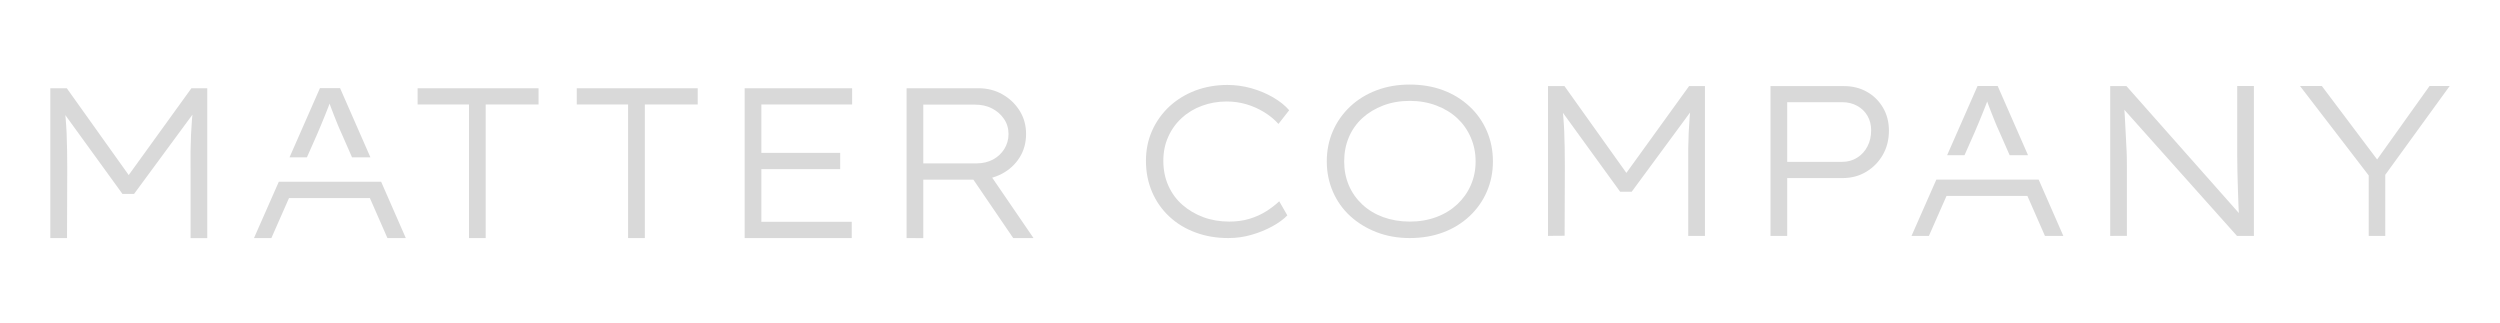 <?xml version="1.0" encoding="UTF-8"?> <svg xmlns="http://www.w3.org/2000/svg" viewBox="1836.805 2478.94 326.39 42.12" width="326.39" height="42.12" data-guides="{&quot;vertical&quot;:[],&quot;horizontal&quot;:[]}"><path fill="#d9d9d9" stroke="none" fill-opacity="1" stroke-width="1" stroke-opacity="1" color="rgb(51, 51, 51)" class="st0" id="tSvg120f1399e24" title="Path 1" d="M 1843.375 2510.02 C 1843.375 2503.5 1843.375 2496.98 1843.375 2490.46C 1844.092 2490.46 1844.808 2490.46 1845.525 2490.46C 1848.375 2494.457 1851.225 2498.453 1854.075 2502.45C 1853.768 2502.44 1853.462 2502.43 1853.155 2502.42C 1856.035 2498.433 1858.915 2494.447 1861.795 2490.46C 1862.485 2490.46 1863.175 2490.46 1863.865 2490.46C 1863.865 2496.983 1863.865 2503.507 1863.865 2510.03C 1863.138 2510.03 1862.412 2510.03 1861.685 2510.03C 1861.685 2507.01 1861.685 2503.99 1861.685 2500.97C 1861.665 2499.35 1861.685 2497.86 1861.745 2496.51C 1861.805 2495.16 1861.915 2493.8 1862.075 2492.44C 1862.188 2492.71 1862.302 2492.98 1862.415 2493.25C 1859.712 2496.92 1857.008 2500.59 1854.305 2504.26C 1853.802 2504.26 1853.298 2504.26 1852.795 2504.26C 1850.142 2500.6 1847.488 2496.94 1844.835 2493.28C 1844.945 2493 1845.055 2492.72 1845.165 2492.44C 1845.335 2493.74 1845.445 2495.06 1845.505 2496.39C 1845.555 2497.72 1845.585 2499.25 1845.585 2500.96C 1845.575 2503.98 1845.565 2507 1845.555 2510.02C 1844.828 2510.02 1844.102 2510.02 1843.375 2510.02Z"></path><path fill="#d9d9d9" stroke="none" fill-opacity="1" stroke-width="1" stroke-opacity="1" color="rgb(51, 51, 51)" class="st0" id="tSvg8003303ffb" title="Path 2" d="M 1898.035 2510.02 C 1898.035 2504.207 1898.035 2498.393 1898.035 2492.58C 1895.798 2492.58 1893.562 2492.58 1891.325 2492.58C 1891.325 2491.873 1891.325 2491.167 1891.325 2490.46C 1896.588 2490.46 1901.852 2490.46 1907.115 2490.46C 1907.115 2491.167 1907.115 2491.873 1907.115 2492.58C 1904.815 2492.58 1902.515 2492.58 1900.215 2492.58C 1900.215 2498.393 1900.215 2504.207 1900.215 2510.02C 1899.488 2510.02 1898.762 2510.02 1898.035 2510.02Z"></path><path fill="#d9d9d9" stroke="none" fill-opacity="1" stroke-width="1" stroke-opacity="1" color="rgb(51, 51, 51)" class="st0" id="tSvg1278ea5b45a" title="Path 3" d="M 1918.805 2510.02 C 1918.805 2504.207 1918.805 2498.393 1918.805 2492.58C 1916.572 2492.58 1914.338 2492.58 1912.105 2492.58C 1912.105 2491.873 1912.105 2491.167 1912.105 2490.46C 1917.368 2490.46 1922.632 2490.46 1927.895 2490.46C 1927.895 2491.167 1927.895 2491.873 1927.895 2492.58C 1925.595 2492.58 1923.295 2492.58 1920.995 2492.58C 1920.995 2498.393 1920.995 2504.207 1920.995 2510.02C 1920.265 2510.02 1919.535 2510.02 1918.805 2510.02Z"></path><path fill="#d9d9d9" stroke="none" fill-opacity="1" stroke-width="1" stroke-opacity="1" color="rgb(51, 51, 51)" class="st0" id="tSvg3e315fa84f" title="Path 4" d="M 1934.025 2510.02 C 1934.025 2503.5 1934.025 2496.98 1934.025 2490.46C 1938.702 2490.46 1943.378 2490.46 1948.055 2490.46C 1948.055 2491.167 1948.055 2491.873 1948.055 2492.58C 1944.105 2492.58 1940.155 2492.58 1936.205 2492.58C 1936.205 2497.687 1936.205 2502.793 1936.205 2507.9C 1940.138 2507.9 1944.072 2507.9 1948.005 2507.9C 1948.005 2508.607 1948.005 2509.313 1948.005 2510.02C 1943.345 2510.02 1938.685 2510.02 1934.025 2510.02ZM 1935.145 2501.02 C 1935.145 2500.313 1935.145 2499.607 1935.145 2498.9C 1938.928 2498.9 1942.712 2498.9 1946.495 2498.9C 1946.495 2499.607 1946.495 2500.313 1946.495 2501.02C 1942.712 2501.02 1938.928 2501.02 1935.145 2501.02Z"></path><path fill="#d9d9d9" stroke="none" fill-opacity="1" stroke-width="1" stroke-opacity="1" color="rgb(51, 51, 51)" class="st0" id="tSvgc135976eeb" title="Path 5" d="M 1955.165 2510.02 C 1955.165 2503.5 1955.165 2496.98 1955.165 2490.46C 1958.295 2490.46 1961.425 2490.46 1964.555 2490.46C 1965.705 2490.46 1966.755 2490.73 1967.685 2491.26C 1968.615 2491.79 1969.365 2492.5 1969.925 2493.4C 1970.485 2494.29 1970.765 2495.3 1970.765 2496.42C 1970.765 2497.58 1970.485 2498.6 1969.915 2499.51C 1969.345 2500.41 1968.575 2501.12 1967.605 2501.63C 1966.635 2502.14 1965.555 2502.4 1964.365 2502.4C 1962.025 2502.4 1959.685 2502.4 1957.345 2502.4C 1957.345 2504.943 1957.345 2507.487 1957.345 2510.03C 1956.618 2510.03 1955.892 2510.03 1955.165 2510.02ZM 1957.345 2500.27 C 1959.665 2500.27 1961.985 2500.27 1964.305 2500.27C 1965.105 2500.27 1965.815 2500.1 1966.445 2499.77C 1967.065 2499.43 1967.565 2498.97 1967.925 2498.39C 1968.285 2497.8 1968.475 2497.16 1968.475 2496.45C 1968.475 2495.7 1968.275 2495.04 1967.885 2494.47C 1967.495 2493.89 1966.975 2493.44 1966.325 2493.1C 1965.675 2492.76 1964.925 2492.6 1964.085 2492.6C 1961.838 2492.6 1959.592 2492.6 1957.345 2492.6C 1957.345 2495.157 1957.345 2497.713 1957.345 2500.27ZM 1969.085 2510.02 C 1967.128 2507.15 1965.172 2504.28 1963.215 2501.41C 1963.932 2501.177 1964.648 2500.943 1965.365 2500.71C 1967.488 2503.813 1969.612 2506.917 1971.735 2510.02C 1970.852 2510.02 1969.968 2510.02 1969.085 2510.02Z"></path><path fill="#d9d9d9" stroke="none" fill-opacity="1" stroke-width="1" stroke-opacity="1" color="rgb(51, 51, 51)" class="st0" id="tSvg1e669f1f1b" title="Path 6" d="M 1887.385 2510.02 C 1888.185 2510.02 1888.985 2510.02 1889.785 2510.02C 1888.712 2507.57 1887.638 2505.12 1886.565 2502.67C 1886.112 2502.67 1885.658 2502.67 1885.205 2502.67C 1881.608 2502.67 1878.012 2502.67 1874.415 2502.67C 1874.012 2502.67 1873.608 2502.67 1873.205 2502.67C 1872.125 2505.12 1871.045 2507.57 1869.965 2510.02C 1870.722 2510.02 1871.478 2510.02 1872.235 2510.02C 1873.002 2508.28 1873.768 2506.54 1874.535 2504.8C 1878.055 2504.8 1881.575 2504.8 1885.095 2504.8C 1885.858 2506.54 1886.622 2508.28 1887.385 2510.02Z"></path><path fill="#d9d9d9" stroke="none" fill-opacity="1" stroke-width="1" stroke-opacity="1" color="rgb(51, 51, 51)" class="st0" id="tSvg1475b96f4f7" title="Path 7" d="M 1876.875 2499.48 C 1877.312 2498.493 1877.748 2497.507 1878.185 2496.52C 1878.385 2496.04 1878.575 2495.6 1878.735 2495.22C 1878.895 2494.84 1879.045 2494.47 1879.195 2494.1C 1879.345 2493.74 1879.495 2493.36 1879.645 2492.97C 1879.705 2492.81 1879.765 2492.64 1879.835 2492.47C 1879.875 2492.59 1879.925 2492.73 1879.965 2492.84C 1880.105 2493.22 1880.245 2493.59 1880.395 2493.96C 1880.545 2494.32 1880.695 2494.71 1880.855 2495.11C 1881.015 2495.51 1881.195 2495.93 1881.405 2496.38C 1881.858 2497.413 1882.312 2498.447 1882.765 2499.48C 1883.565 2499.48 1884.365 2499.48 1885.165 2499.48C 1883.845 2496.47 1882.525 2493.46 1881.205 2490.45C 1880.328 2490.45 1879.452 2490.45 1878.575 2490.45C 1877.252 2493.46 1875.928 2496.47 1874.605 2499.48C 1875.362 2499.48 1876.118 2499.48 1876.875 2499.48Z"></path><path fill="#d9d9d9" stroke="none" fill-opacity="1" stroke-width="1" stroke-opacity="1" color="rgb(51, 51, 51)" class="st0" id="tSvg18d71a5a72e" title="Path 8" d="M 1997.175 2510.02 C 1995.625 2510.02 1994.195 2509.78 1992.885 2509.29C 1991.575 2508.81 1990.425 2508.11 1989.465 2507.21C 1988.495 2506.31 1987.745 2505.23 1987.215 2504C 1986.685 2502.76 1986.415 2501.41 1986.415 2499.93C 1986.415 2498.51 1986.685 2497.2 1987.225 2495.99C 1987.765 2494.78 1988.525 2493.73 1989.485 2492.83C 1990.455 2491.94 1991.585 2491.25 1992.865 2490.76C 1994.155 2490.28 1995.545 2490.03 1997.055 2490.03C 1998.095 2490.03 1999.135 2490.17 2000.175 2490.46C 2001.205 2490.75 2002.155 2491.15 2003.015 2491.65C 2003.875 2492.15 2004.575 2492.71 2005.115 2493.33C 2004.648 2493.927 2004.182 2494.523 2003.715 2495.12C 2003.175 2494.52 2002.545 2494.01 2001.825 2493.57C 2001.105 2493.13 2000.335 2492.79 1999.515 2492.55C 1998.695 2492.31 1997.835 2492.19 1996.945 2492.19C 1995.805 2492.19 1994.735 2492.38 1993.735 2492.75C 1992.725 2493.12 1991.845 2493.65 1991.095 2494.34C 1990.335 2495.03 1989.745 2495.85 1989.325 2496.8C 1988.895 2497.75 1988.685 2498.79 1988.685 2499.93C 1988.685 2501.12 1988.905 2502.21 1989.345 2503.19C 1989.785 2504.17 1990.395 2505 1991.185 2505.69C 1991.975 2506.38 1992.895 2506.92 1993.925 2507.3C 1994.955 2507.68 1996.085 2507.87 1997.295 2507.87C 1998.245 2507.87 1999.125 2507.75 1999.925 2507.51C 2000.725 2507.27 2001.455 2506.94 2002.105 2506.53C 2002.755 2506.12 2003.325 2505.68 2003.815 2505.22C 2004.168 2505.833 2004.522 2506.447 2004.875 2507.06C 2004.395 2507.56 2003.735 2508.04 2002.915 2508.49C 2002.095 2508.94 2001.195 2509.31 2000.215 2509.59C 1999.235 2509.88 1998.225 2510.02 1997.175 2510.02Z"></path><path fill="#d9d9d9" stroke="none" fill-opacity="1" stroke-width="1" stroke-opacity="1" color="rgb(51, 51, 51)" class="st0" id="tSvg5c0aaf6c56" title="Path 9" d="M 2020.845 2510.02 C 2019.285 2510.02 2017.835 2509.76 2016.515 2509.25C 2015.195 2508.74 2014.045 2508.03 2013.075 2507.14C 2012.105 2506.25 2011.355 2505.19 2010.825 2503.97C 2010.295 2502.75 2010.025 2501.43 2010.025 2500.01C 2010.025 2498.58 2010.295 2497.25 2010.825 2496.04C 2011.355 2494.83 2012.105 2493.77 2013.075 2492.85C 2014.045 2491.94 2015.195 2491.23 2016.515 2490.73C 2017.835 2490.23 2019.285 2489.98 2020.845 2489.98C 2022.445 2489.98 2023.905 2490.23 2025.215 2490.72C 2026.525 2491.21 2027.675 2491.92 2028.655 2492.83C 2029.635 2493.74 2030.385 2494.81 2030.915 2496.03C 2031.445 2497.25 2031.715 2498.58 2031.715 2500.01C 2031.715 2501.43 2031.445 2502.75 2030.915 2503.97C 2030.385 2505.19 2029.625 2506.26 2028.655 2507.17C 2027.675 2508.08 2026.535 2508.79 2025.215 2509.28C 2023.905 2509.77 2022.445 2510.02 2020.845 2510.02ZM 2020.875 2507.87 C 2022.125 2507.87 2023.275 2507.67 2024.325 2507.28C 2025.375 2506.89 2026.285 2506.33 2027.055 2505.62C 2027.815 2504.9 2028.415 2504.07 2028.825 2503.12C 2029.245 2502.17 2029.455 2501.14 2029.455 2500.02C 2029.455 2498.9 2029.245 2497.86 2028.825 2496.89C 2028.405 2495.92 2027.815 2495.08 2027.055 2494.37C 2026.295 2493.66 2025.375 2493.11 2024.315 2492.71C 2023.255 2492.31 2022.105 2492.11 2020.875 2492.11C 2019.605 2492.11 2018.445 2492.31 2017.395 2492.71C 2016.345 2493.11 2015.435 2493.66 2014.665 2494.36C 2013.905 2495.06 2013.315 2495.89 2012.905 2496.86C 2012.495 2497.83 2012.295 2498.88 2012.295 2500.02C 2012.295 2501.14 2012.495 2502.18 2012.905 2503.14C 2013.315 2504.1 2013.905 2504.93 2014.665 2505.64C 2015.425 2506.35 2016.335 2506.9 2017.395 2507.29C 2018.445 2507.67 2019.605 2507.87 2020.875 2507.87Z"></path><path fill="#d9d9d9" stroke="none" fill-opacity="1" stroke-width="1" stroke-opacity="1" color="rgb(51, 51, 51)" class="st0" id="tSvgd21d14acce" title="Path 10" d="M 2038.905 2509.74 C 2038.905 2503.22 2038.905 2496.7 2038.905 2490.18C 2039.622 2490.18 2040.338 2490.18 2041.055 2490.18C 2043.905 2494.177 2046.755 2498.173 2049.605 2502.17C 2049.298 2502.16 2048.992 2502.15 2048.685 2502.14C 2051.565 2498.153 2054.445 2494.167 2057.325 2490.18C 2058.015 2490.18 2058.705 2490.18 2059.395 2490.18C 2059.395 2496.7 2059.395 2503.22 2059.395 2509.74C 2058.668 2509.74 2057.942 2509.74 2057.215 2509.74C 2057.215 2506.72 2057.215 2503.7 2057.215 2500.68C 2057.195 2499.06 2057.215 2497.57 2057.275 2496.22C 2057.335 2494.87 2057.445 2493.51 2057.605 2492.15C 2057.718 2492.42 2057.832 2492.69 2057.945 2492.96C 2055.242 2496.63 2052.538 2500.3 2049.835 2503.97C 2049.332 2503.97 2048.828 2503.97 2048.325 2503.97C 2045.668 2500.307 2043.012 2496.643 2040.355 2492.98C 2040.465 2492.7 2040.575 2492.42 2040.685 2492.14C 2040.855 2493.44 2040.965 2494.76 2041.025 2496.09C 2041.075 2497.42 2041.105 2498.95 2041.105 2500.66C 2041.095 2503.68 2041.085 2506.7 2041.075 2509.72C 2040.352 2509.72 2039.628 2509.72 2038.905 2509.74Z"></path><path fill="#d9d9d9" stroke="none" fill-opacity="1" stroke-width="1" stroke-opacity="1" color="rgb(51, 51, 51)" class="st0" id="tSvg46542d42c5" title="Path 11" d="M 2067.955 2509.74 C 2067.955 2503.22 2067.955 2496.7 2067.955 2490.18C 2071.152 2490.18 2074.348 2490.18 2077.545 2490.18C 2078.665 2490.18 2079.665 2490.43 2080.545 2490.93C 2081.435 2491.43 2082.125 2492.12 2082.645 2493C 2083.155 2493.88 2083.415 2494.87 2083.415 2495.99C 2083.415 2497.18 2083.145 2498.24 2082.615 2499.16C 2082.085 2500.08 2081.365 2500.82 2080.445 2501.37C 2079.535 2501.92 2078.495 2502.19 2077.345 2502.19C 2074.942 2502.19 2072.538 2502.19 2070.135 2502.19C 2070.135 2504.707 2070.135 2507.223 2070.135 2509.74C 2069.408 2509.74 2068.682 2509.74 2067.955 2509.74ZM 2070.135 2500.07 C 2072.528 2500.07 2074.922 2500.07 2077.315 2500.07C 2078.045 2500.07 2078.695 2499.89 2079.275 2499.52C 2079.855 2499.16 2080.295 2498.67 2080.615 2498.05C 2080.935 2497.44 2081.095 2496.74 2081.095 2495.95C 2081.095 2495.24 2080.935 2494.61 2080.615 2494.06C 2080.295 2493.51 2079.855 2493.08 2079.275 2492.76C 2078.695 2492.44 2078.045 2492.28 2077.315 2492.28C 2074.922 2492.28 2072.528 2492.28 2070.135 2492.28C 2070.135 2494.877 2070.135 2497.473 2070.135 2500.07Z"></path><path fill="#d9d9d9" stroke="none" fill-opacity="1" stroke-width="1" stroke-opacity="1" color="rgb(51, 51, 51)" class="st0" id="tSvga7b5cfc81c" title="Path 12" d="M 2112.305 2509.74 C 2112.305 2503.22 2112.305 2496.7 2112.305 2490.18C 2113.012 2490.18 2113.718 2490.18 2114.425 2490.18C 2119.448 2495.853 2124.472 2501.527 2129.495 2507.2C 2129.402 2507.367 2129.308 2507.533 2129.215 2507.7C 2129.135 2507.33 2129.085 2506.81 2129.065 2506.13C 2129.035 2505.46 2129.005 2504.71 2128.985 2503.89C 2128.965 2503.07 2128.935 2502.25 2128.915 2501.42C 2128.895 2500.59 2128.885 2499.82 2128.885 2499.1C 2128.885 2498.38 2128.885 2497.8 2128.885 2497.35C 2128.885 2494.957 2128.885 2492.563 2128.885 2490.17C 2129.612 2490.17 2130.338 2490.17 2131.065 2490.17C 2131.065 2496.693 2131.065 2503.217 2131.065 2509.74C 2130.328 2509.74 2129.592 2509.74 2128.855 2509.74C 2123.878 2504.167 2118.902 2498.593 2113.925 2493.02C 2113.982 2492.823 2114.038 2492.627 2114.095 2492.43C 2114.135 2492.9 2114.165 2493.43 2114.205 2494.02C 2114.245 2494.62 2114.275 2495.25 2114.305 2495.91C 2114.335 2496.57 2114.365 2497.21 2114.405 2497.84C 2114.445 2498.46 2114.465 2499.04 2114.475 2499.57C 2114.485 2500.1 2114.485 2500.53 2114.485 2500.84C 2114.485 2503.803 2114.485 2506.767 2114.485 2509.73C 2113.758 2509.73 2113.032 2509.73 2112.305 2509.74Z"></path><path fill="#d9d9d9" stroke="none" fill-opacity="1" stroke-width="1" stroke-opacity="1" color="rgb(51, 51, 51)" class="st0" id="tSvg2d3da8fba" title="Path 13" d="M 2146.055 2509.74 C 2146.055 2506.72 2146.055 2503.7 2146.055 2500.68C 2146.158 2501.203 2146.262 2501.727 2146.365 2502.25C 2143.272 2498.223 2140.178 2494.197 2137.085 2490.17C 2138.035 2490.17 2138.985 2490.17 2139.935 2490.17C 2142.432 2493.487 2144.928 2496.803 2147.425 2500.12C 2147.248 2500.12 2147.072 2500.12 2146.895 2500.12C 2149.262 2496.803 2151.628 2493.487 2153.995 2490.17C 2154.872 2490.17 2155.748 2490.17 2156.625 2490.17C 2153.718 2494.177 2150.812 2498.183 2147.905 2502.19C 2148.008 2501.613 2148.112 2501.037 2148.215 2500.46C 2148.215 2503.553 2148.215 2506.647 2148.215 2509.74C 2147.495 2509.74 2146.775 2509.74 2146.055 2509.74Z"></path><path fill="#d9d9d9" stroke="none" fill-opacity="1" stroke-width="1" stroke-opacity="1" color="rgb(51, 51, 51)" class="st0" id="tSvg16f88c9b4b3" title="Path 14" d="M 2103.785 2509.74 C 2104.585 2509.74 2105.385 2509.74 2106.185 2509.74C 2105.112 2507.29 2104.038 2504.84 2102.965 2502.39C 2102.512 2502.39 2102.058 2502.39 2101.605 2502.39C 2098.008 2502.39 2094.412 2502.39 2090.815 2502.39C 2090.412 2502.39 2090.008 2502.39 2089.605 2502.39C 2088.525 2504.84 2087.445 2507.29 2086.365 2509.74C 2087.122 2509.74 2087.878 2509.74 2088.635 2509.74C 2089.402 2508 2090.168 2506.26 2090.935 2504.52C 2094.455 2504.52 2097.975 2504.52 2101.495 2504.52C 2102.258 2506.26 2103.022 2508 2103.785 2509.74Z"></path><path fill="#d9d9d9" stroke="none" fill-opacity="1" stroke-width="1" stroke-opacity="1" color="rgb(51, 51, 51)" class="st0" id="tSvg147a3f8b9a4" title="Path 15" d="M 2093.285 2499.2 C 2093.722 2498.213 2094.158 2497.227 2094.595 2496.24C 2094.795 2495.76 2094.985 2495.32 2095.145 2494.94C 2095.305 2494.56 2095.455 2494.19 2095.605 2493.82C 2095.755 2493.45 2095.905 2493.08 2096.055 2492.69C 2096.115 2492.53 2096.175 2492.36 2096.245 2492.19C 2096.285 2492.31 2096.335 2492.45 2096.375 2492.56C 2096.515 2492.94 2096.655 2493.31 2096.805 2493.68C 2096.955 2494.04 2097.105 2494.43 2097.265 2494.83C 2097.425 2495.23 2097.605 2495.65 2097.815 2496.1C 2098.268 2497.133 2098.722 2498.167 2099.175 2499.2C 2099.975 2499.2 2100.775 2499.2 2101.575 2499.2C 2100.255 2496.19 2098.935 2493.18 2097.615 2490.17C 2096.738 2490.17 2095.862 2490.17 2094.985 2490.17C 2093.662 2493.18 2092.338 2496.19 2091.015 2499.2C 2091.772 2499.2 2092.528 2499.2 2093.285 2499.2Z"></path><defs></defs></svg> 